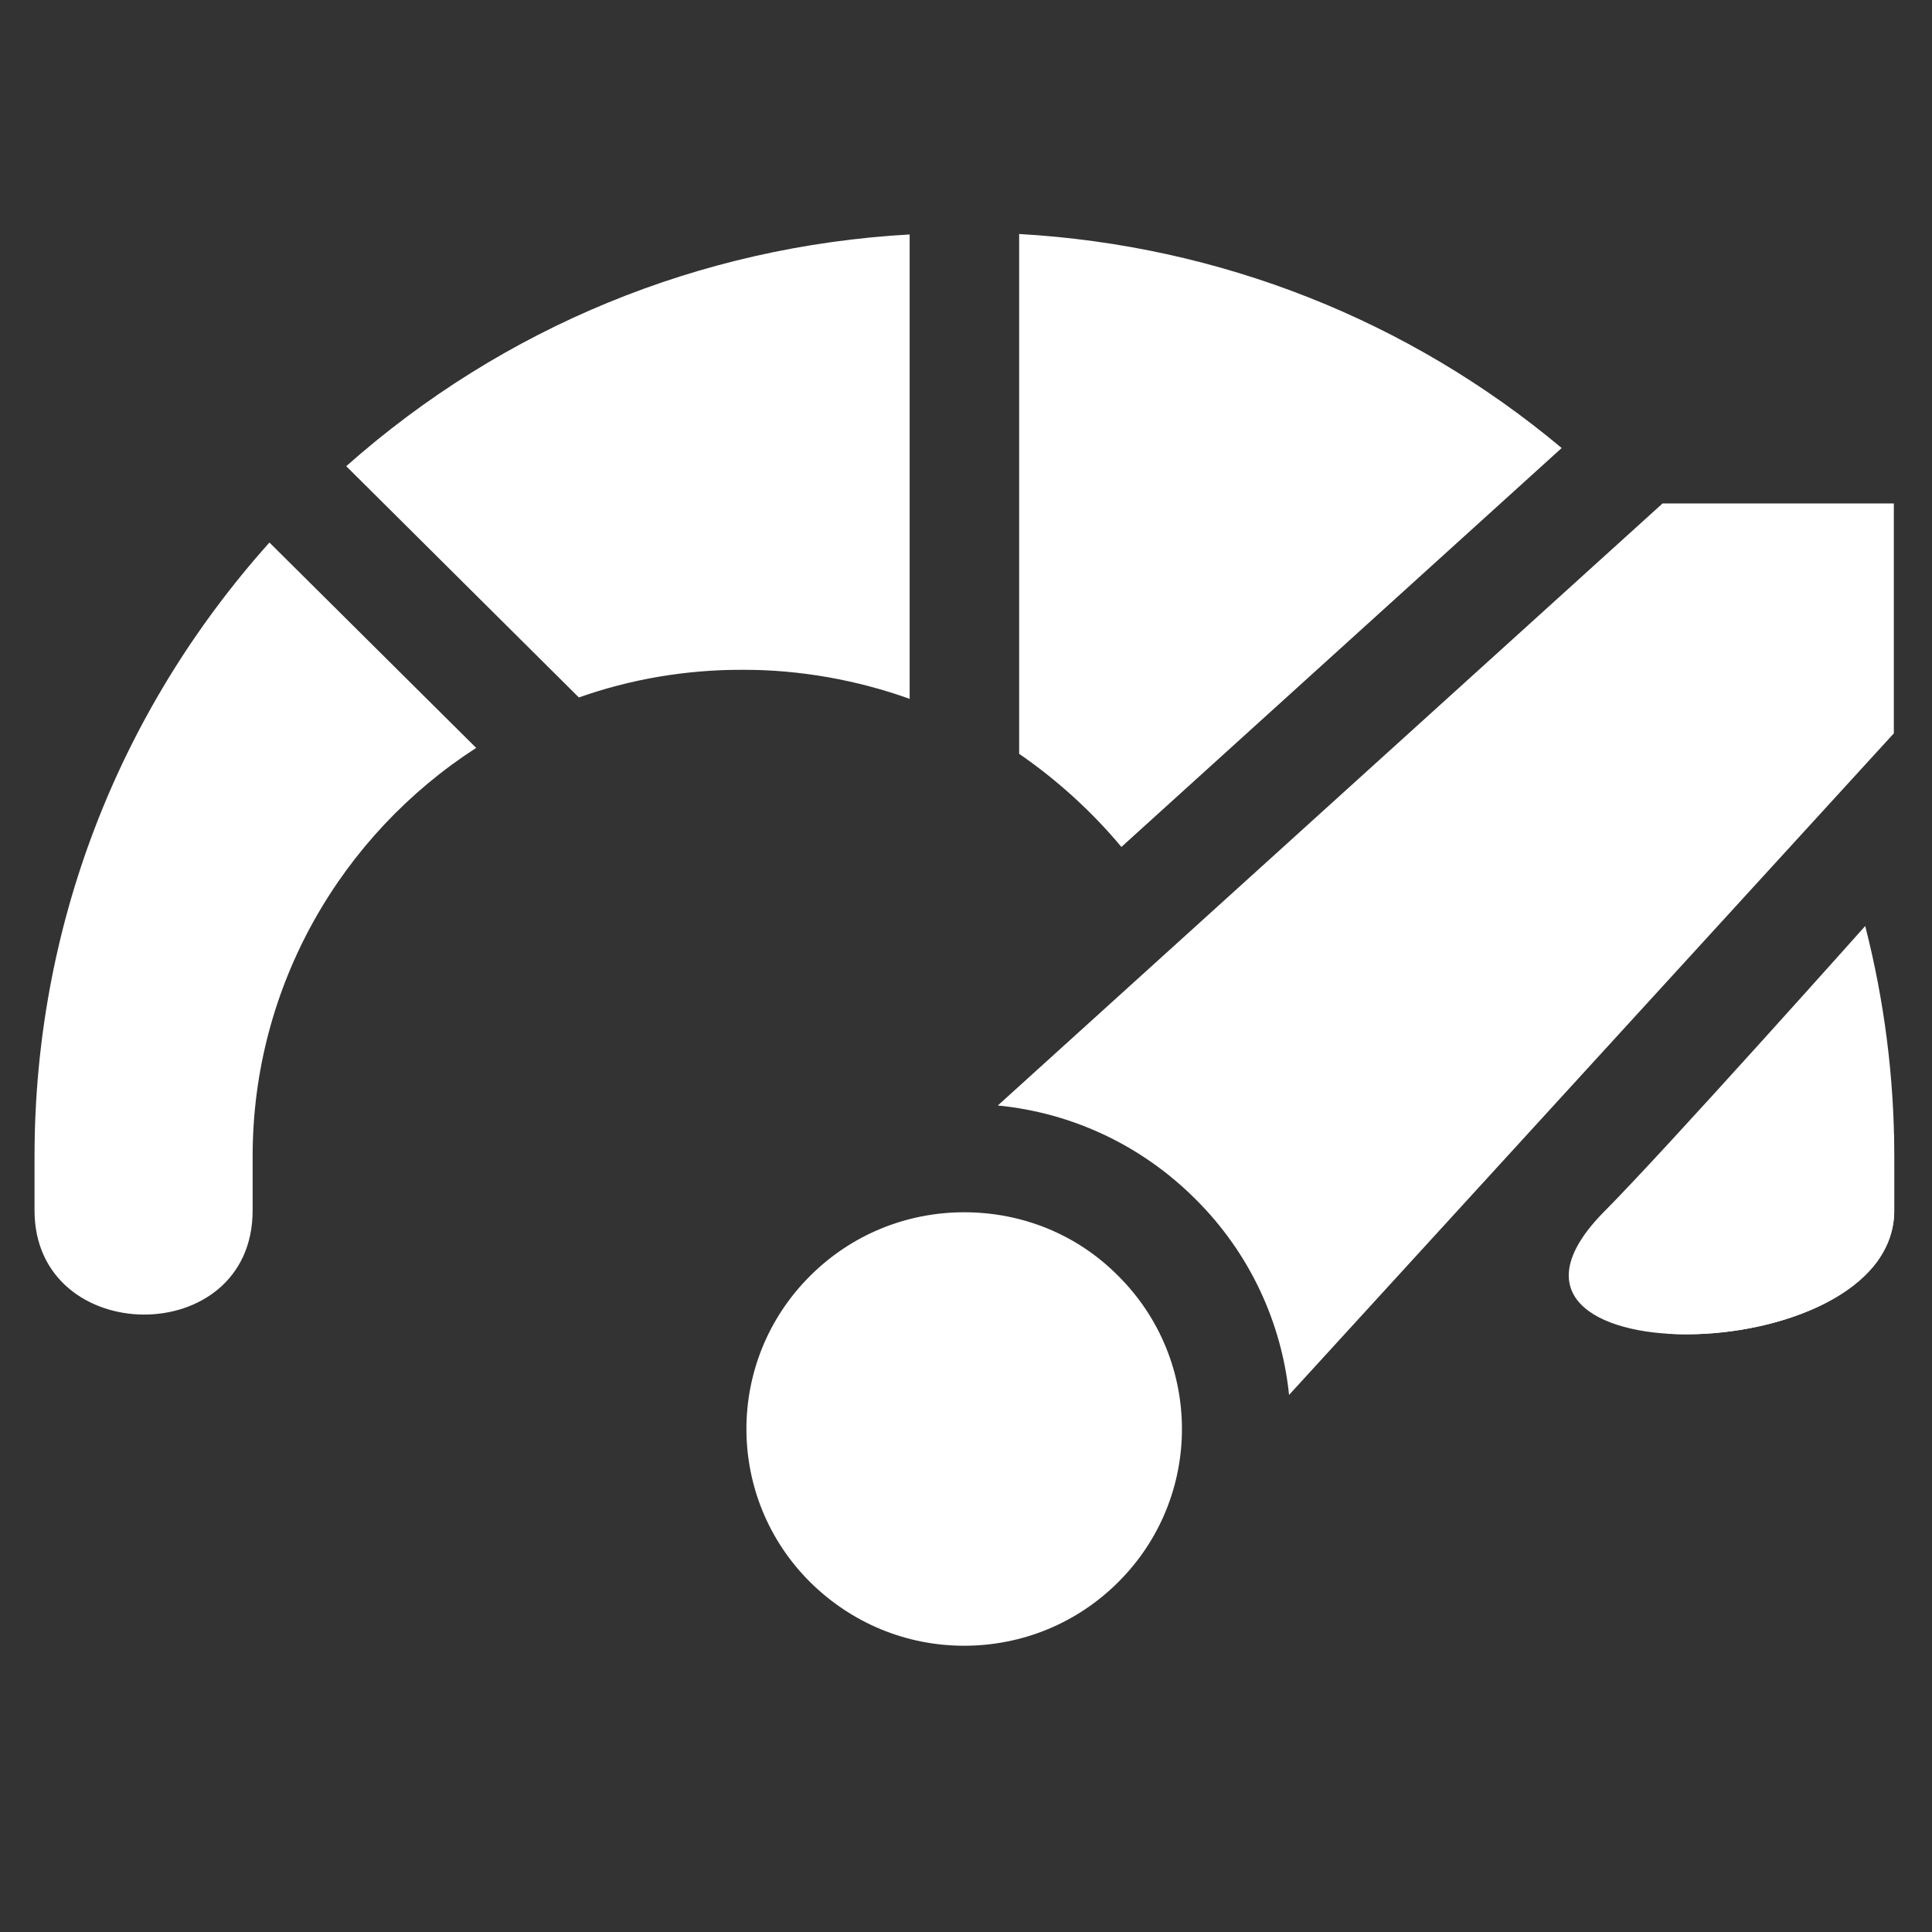 <?xml version="1.0" encoding="UTF-8" standalone="no"?>
<!-- Generator: Adobe Illustrator 21.0.0, SVG Export Plug-In . SVG Version: 6.00 Build 0)  -->

<svg
   xmlns:dc="http://purl.org/dc/elements/1.1/"
   xmlns:cc="http://creativecommons.org/ns#"
   xmlns:rdf="http://www.w3.org/1999/02/22-rdf-syntax-ns#"
   xmlns:svg="http://www.w3.org/2000/svg"
   xmlns="http://www.w3.org/2000/svg"
   xmlns:sodipodi="http://sodipodi.sourceforge.net/DTD/sodipodi-0.dtd"
   xmlns:inkscape="http://www.inkscape.org/namespaces/inkscape"
   version="1.1"
   id="Vrstva_1"
   x="0px"
   y="0px"
   viewBox="0 0 425.2 425.2"
   style="enable-background:new 0 0 425.2 425.2;"
   xml:space="preserve"
   sodipodi:docname="vyzvy.svg"
   inkscape:version="0.92.3 (2405546, 2018-03-11)"><rect x="0" y="0" width="425.2" height="425.2" fill="#333333" stroke="none"/><defs
   id="defs13" /><sodipodi:namedview
   pagecolor="#ffffff"
   bordercolor="#666666"
   borderopacity="1"
   objecttolerance="10"
   gridtolerance="10"
   guidetolerance="10"
   inkscape:pageopacity="0"
   inkscape:pageshadow="2"
   inkscape:window-width="1920"
   inkscape:window-height="1027"
   id="namedview11"
   showgrid="false"
   inkscape:pagecheckerboard="true"
   inkscape:zoom="1.4142136"
   inkscape:cx="458.30697"
   inkscape:cy="320.17435"
   inkscape:window-x="-8"
   inkscape:window-y="344"
   inkscape:window-maximized="1"
   inkscape:current-layer="Vrstva_1" />
<style
   type="text/css"
   id="style2">
	.st0{fill:#020000;}
</style>
<g
   id="g8">
	<g
   id="g6">
		<path
   class="st0"
   d="M200.2,51.6c-46.2,2.6-89.5,20.4-124,51l51.2,50.9c11.3-4,23.4-6.1,36-6.1c12.9,0,25.3,2.3,36.8,6.4V51.6z     M246.8,186.4l96.9-87.8c-33.7-28.2-75.3-44.6-119.4-47.1v114.4C232.7,171.7,240.3,178.6,246.8,186.4z M7.6,254.5    c0,0,0,0.2,0,11.9c0,30.3,48,30.8,48,0v-11.9c0-37.6,19.6-70.8,49.2-89.9l-45.5-45.2C25.9,156.7,7.6,204.2,7.6,254.5z     M353.3,266.4c-36.6,36.6,63.6,36.1,63.6,0v-11.9c0-17.3-2.2-34.3-6.4-50.7C410.5,203.8,366.8,252.8,353.3,266.4z M212.2,266.8    c-12.8,0-24.9,5-33.9,14c-18.7,18.6-18.7,48.8,0,67.4c9.1,9,21.1,14,33.9,14c12.8,0,24.9-5,33.9-14c18.7-18.6,18.7-48.8,0-67.4    C237.1,271.7,225,266.8,212.2,266.8z M365.9,110.8L219.6,243.3c16.4,1.6,31.7,8.8,43.5,20.6c12.1,12,19,27.4,20.6,43.1    l133.1-145.6v-50.6H365.9z"
   id="path4"
   style="fill-opacity:1;paint-order:normal;stroke:#000000;stroke-opacity:0;stroke-width:1.333;stroke-miterlimit:4;stroke-dasharray:none;opacity:1;fill-rule:nonzero;fill:#ffffff" />
	</g>
</g>
<path
   style="fill-opacity:1;paint-order:normal;stroke:#000000;stroke-opacity:0;stroke-width:1.333;stroke-miterlimit:4;stroke-dasharray:none;opacity:1;fill-rule:nonzero;fill:#ffffff"
   d="m 190.079,149.902 c -12.462,-3.239 -37.382,-3.481 -51.046,-0.496 l -11.409,2.492 -24.175,-24.125 c -13.296,-13.269 -24.175,-24.717 -24.175,-25.441 0,-2.703 24.149,-19.465 39.374,-27.328 8.677,-4.482 22.218,-10.254 30.091,-12.827 13.918,-4.549 48.866,-11.11 50.496,-9.48 0.446,0.446 0.595,23.026 0.331,50.178 l -0.479,49.367 z"
   id="path17"
   inkscape:connector-curvature="0" /><path
   style="fill-opacity:1;paint-order:normal;stroke:#000000;stroke-opacity:0;stroke-width:1.333;stroke-miterlimit:4;stroke-dasharray:none;opacity:1;fill-rule:nonzero;fill:#ffffff"
   d="M 20.386,285.634 C 10.142,281.179 8.401,274.837 9.51,246.015 10.558,218.783 13.524,204.315 23.211,179.197 29.284,163.45 42.989,140.096 52.757,128.851 l 6.234,-7.176 21.853,20.442 c 12.019,11.243 21.853,21.01 21.853,21.706 0,0.695 -3.727,4.05 -8.282,7.454 -9.152,6.841 -22.241,23.266 -28.704,36.02 -6.201,12.237 -9.889,28.525 -11.122,49.125 -0.69,11.523 -2.097,19.877 -3.788,22.482 -5.717,8.813 -18.912,11.732 -30.414,6.73 z"
   id="path19"
   inkscape:connector-curvature="0" /><path
   style="fill-opacity:1;paint-order:normal;stroke:#000000;stroke-opacity:0;stroke-width:1.333;stroke-miterlimit:4;stroke-dasharray:none;opacity:1;fill-rule:nonzero;fill:#ffffff"
   d="m 235.572,174.047 -10.36,-9.563 v -56.118 c 0,-45.361 0.457,-56.118 2.385,-56.118 1.312,0 10.027,1.312 19.368,2.915 30.164,5.177 60.22,17.713 83.95,35.013 l 11.498,8.382 -47.057,42.607 c -25.881,23.434 -47.59,42.57 -48.241,42.526 -0.651,-0.045 -5.846,-4.385 -11.543,-9.644 z"
   id="path21"
   inkscape:connector-curvature="0" /><path
   style="fill-opacity:1;paint-order:normal;stroke:#000000;stroke-opacity:0;stroke-width:1.333;stroke-miterlimit:4;stroke-dasharray:none;opacity:1;fill-rule:nonzero;fill:#ffffff"
   d="M 282.742,296.82 C 275.722,270.75 255.958,251.178 229.77,244.365 l -7.828,-2.037 72.182,-65.311 72.182,-65.311 h 24.943 24.943 l -0.089,24.773 -0.089,24.773 -65.613,71.578 -65.613,71.578 z"
   id="path23"
   inkscape:connector-curvature="0" /><path
   style="opacity:1;fill:#ffffff;fill-opacity:1;fill-rule:nonzero;stroke:#000000;stroke-width:2.402;stroke-miterlimit:4;stroke-dasharray:none;stroke-opacity:0;paint-order:normal"
   d="m 363.787,291.851 c -9.764,-1.155 -17.861,-5.943 -17.861,-10.562 0,-1.812 1.824,-5.813 4.054,-8.89 4.545,-6.273 59.654,-66.666 60.356,-66.142 1.532,1.143 5.837,38.554 5.846,50.797 0.01,13.4 -0.43,15.249 -4.885,20.543 -8.748,10.396 -28.932,16.452 -47.51,14.254 z"
   id="path25"
   inkscape:connector-curvature="0" /><path
   style="opacity:1;fill:#ffffff;fill-opacity:1;fill-rule:nonzero;stroke:#000000;stroke-width:0.029;stroke-miterlimit:4;stroke-dasharray:none;stroke-opacity:0;paint-order:normal"
   d="m 369.349,293.63 c -0.66,-0.02 -1.946,-0.078 -2.248,-0.102 l -0.171,-0.014 v -0.684 -0.684 l 0.127,0.013 c 0.147,0.015 1.129,0.069 1.884,0.103 1.453,0.065 4.198,0.049 5.922,-0.035 10.439,-0.509 20.567,-3.327 28.174,-7.839 2.177,-1.291 4.051,-2.656 5.767,-4.2 0.431,-0.388 1.647,-1.606 1.999,-2.003 0.611,-0.689 1.475,-1.747 2.011,-2.466 0.183,-0.244 0.354,-0.473 0.38,-0.508 l 0.049,-0.064 10e-4,1.167 0.001,1.167 -0.191,0.258 c -1.298,1.752 -2.952,3.432 -4.924,5.001 -4.96,3.947 -12.103,7.117 -20.274,8.998 -4.63,1.066 -9.207,1.669 -14.197,1.871 -0.757,0.031 -3.526,0.044 -4.309,0.02 z"
   id="path4541"
   inkscape:connector-curvature="0" /><path
   style="opacity:1;fill:#ffffff;fill-opacity:1;fill-rule:nonzero;stroke:#000000;stroke-width:0.042;stroke-miterlimit:4;stroke-dasharray:none;stroke-opacity:0;paint-order:normal"
   d="m 413.253,276.28 v -1.153 l 0.199,-0.292 c 0.54,-0.791 1.071,-1.785 1.388,-2.595 0.813,-2.079 1.136,-4.282 1.294,-8.823 0.054,-1.54 0.054,-8.184 4.8e-4,-9.359 -0.054,-1.195 -0.157,-3.16 -0.194,-3.719 -0.017,-0.249 -0.03,-0.492 -0.031,-0.539 l -4.8e-4,-0.086 h 0.449 c 0.438,0 0.45,0.002 0.474,0.07 0.041,0.121 0.057,17.145 0.016,17.773 -0.216,3.349 -1.256,6.388 -3.179,9.289 -0.214,0.322 -0.395,0.586 -0.402,0.586 -0.008,0 -0.014,-0.519 -0.014,-1.153 z"
   id="path4543"
   inkscape:connector-curvature="0" /></svg>
